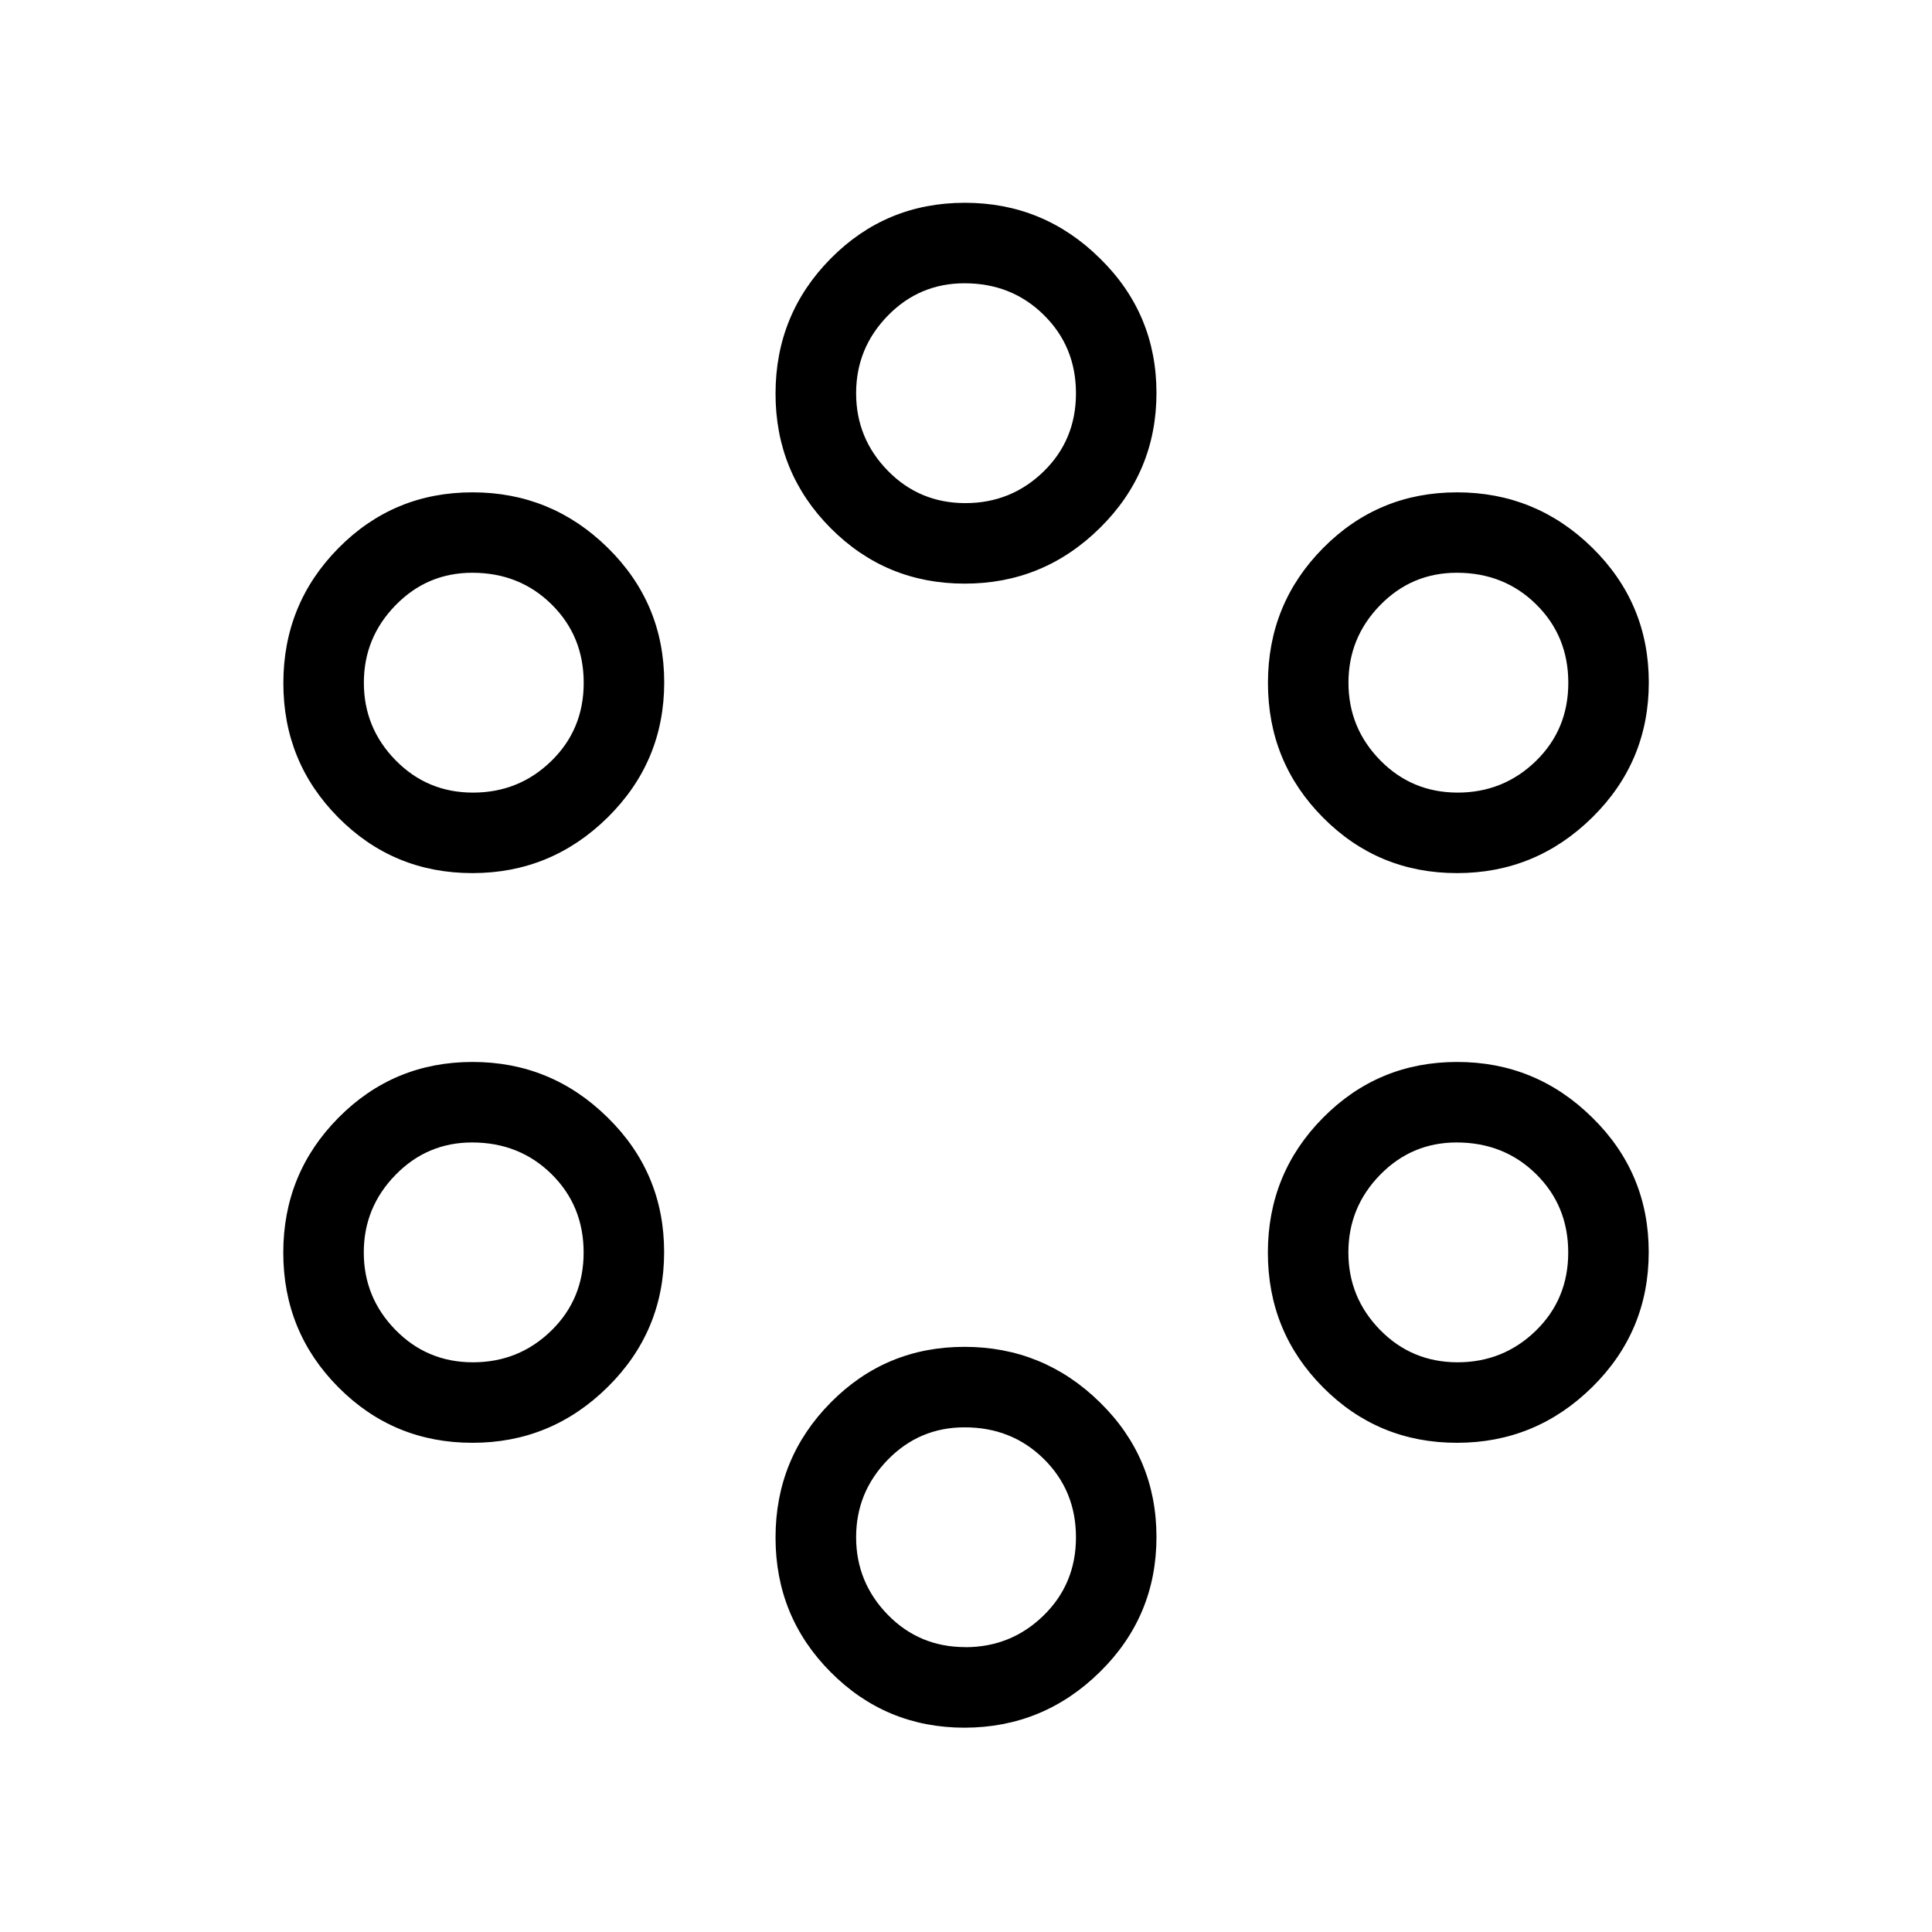 <svg xmlns="http://www.w3.org/2000/svg" width="200" height="200" viewBox="0 0 24 24"><path fill="currentColor" d="M11.983 21.462q-.978 0-1.664-.69q-.685-.688-.685-1.672t.685-1.677t1.664-.692t1.68.689q.703.688.703 1.673t-.702 1.676t-1.681.693m.008-1q.569 0 .972-.393t.403-.972t-.399-.973t-.986-.393q-.56 0-.953.403t-.393.962t.393.963q.393.402.963.402m-6.123-2.538q-.979 0-1.664-.689t-.685-1.673t.685-1.676t1.664-.693t1.68.69q.702.688.702 1.672t-.702 1.677t-1.68.692m12.23 0q-.978 0-1.663-.689t-.685-1.673t.685-1.676t1.664-.693t1.68.69q.702.688.702 1.672q0 .985-.702 1.677t-1.68.692m-12.224-1q.57 0 .972-.392q.403-.392.403-.972t-.398-.973t-.986-.394q-.56 0-.953.403q-.394.403-.394.963t.393.962q.394.403.963.403m12.23 0q.57 0 .973-.392t.403-.972t-.398-.973t-.987-.394q-.56 0-.953.403t-.393.963t.393.962t.963.403M5.868 10.846q-.979 0-1.664-.689T3.52 8.484t.685-1.676t1.664-.692t1.68.688q.702.69.702 1.673t-.702 1.677q-.702.692-1.68.692m12.23 0q-.978 0-1.663-.689t-.685-1.673t.685-1.676t1.664-.692t1.68.688q.702.69.702 1.673q0 .985-.702 1.677t-1.68.692m-12.224-1q.57 0 .972-.392q.403-.392.403-.972t-.398-.973q-.398-.394-.986-.394q-.56 0-.953.403q-.394.403-.394.963t.393.962q.394.403.963.403m12.23 0q.57 0 .973-.392t.403-.972t-.398-.973q-.398-.394-.987-.394q-.56 0-.953.403t-.393.963t.393.962t.963.403M11.983 7.25q-.978 0-1.664-.689t-.685-1.673t.685-1.676t1.664-.693t1.68.69q.703.688.703 1.672t-.702 1.677t-1.681.692m.008-1q.569 0 .972-.392t.403-.972t-.399-.973q-.398-.394-.986-.394q-.56 0-.953.403t-.393.963t.393.962t.963.403"/></svg>